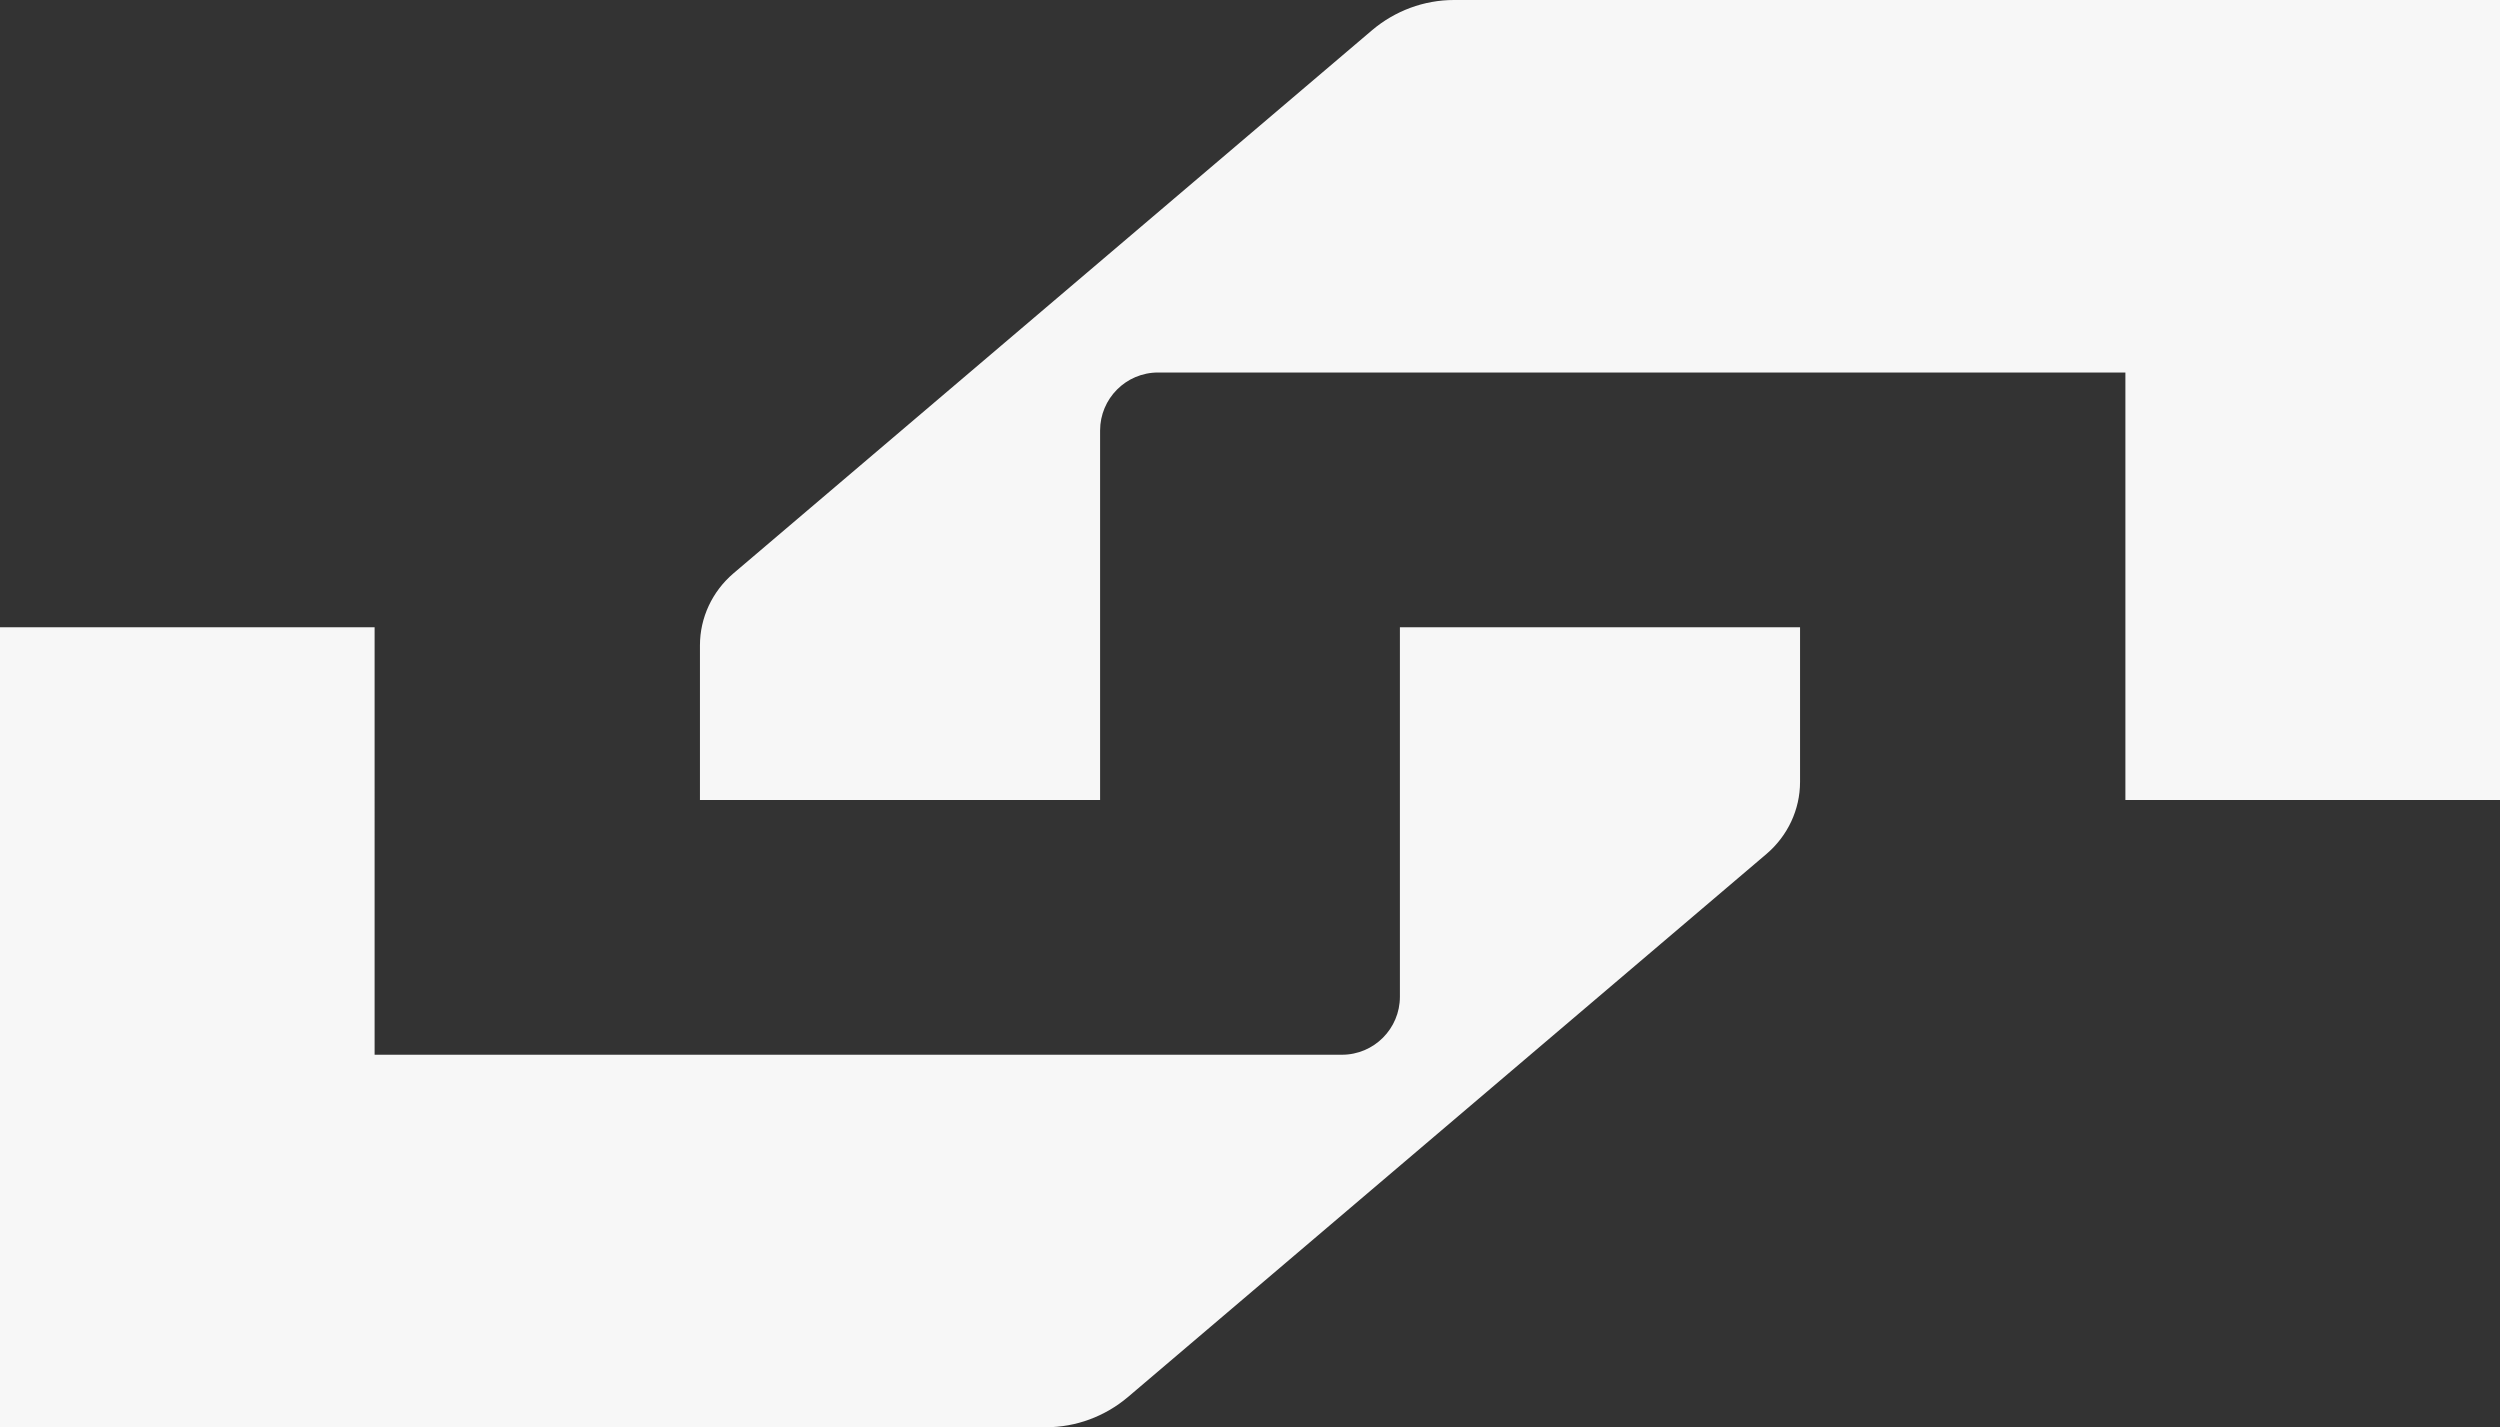 <?xml version="1.0" encoding="utf-8"?>
<!-- Generator: Adobe Illustrator 27.0.0, SVG Export Plug-In . SVG Version: 6.00 Build 0)  -->
<svg version="1.1" data-id="Слой_1" xmlns="http://www.w3.org/2000/svg" xmlns:xlink="http://www.w3.org/1999/xlink" x="0px" y="0px"
	 viewBox="0 0 832.2 475.1" style="enable-background:new 0 0 832.2 475.1;" xml:space="preserve">
<rect x="0" y="0" width="832.2" height="475.1" fill="#333333" stroke="none"/>
<style type="text/css">
	.st0{opacity:0.96;}
	.st1{opacity:0.96;fill:#FFFFFF;}
	.st2{fill:#FFFFFF;}
</style>
<g>
	<path class="st1" d="M484,0c-10,0-19.6,3.6-27.2,10L244.1,190.9c-7,6-11.1,14.7-11.1,23.9v51.5h133.2l0-123
		c0-10.6,8.6-19.3,19.3-19.3h322v142.3h124.8V0L484,0z"/>
	<path class="st1" d="M348.2,475.1c10,0,19.6-3.6,27.2-10l212.7-180.9c7-6,11.1-14.7,11.1-23.9v-51.5H466l0,123
		c0,10.6-8.6,19.3-19.3,19.3h-322V208.8H0v266.3L348.2,475.1z"/>
</g>
</svg>
